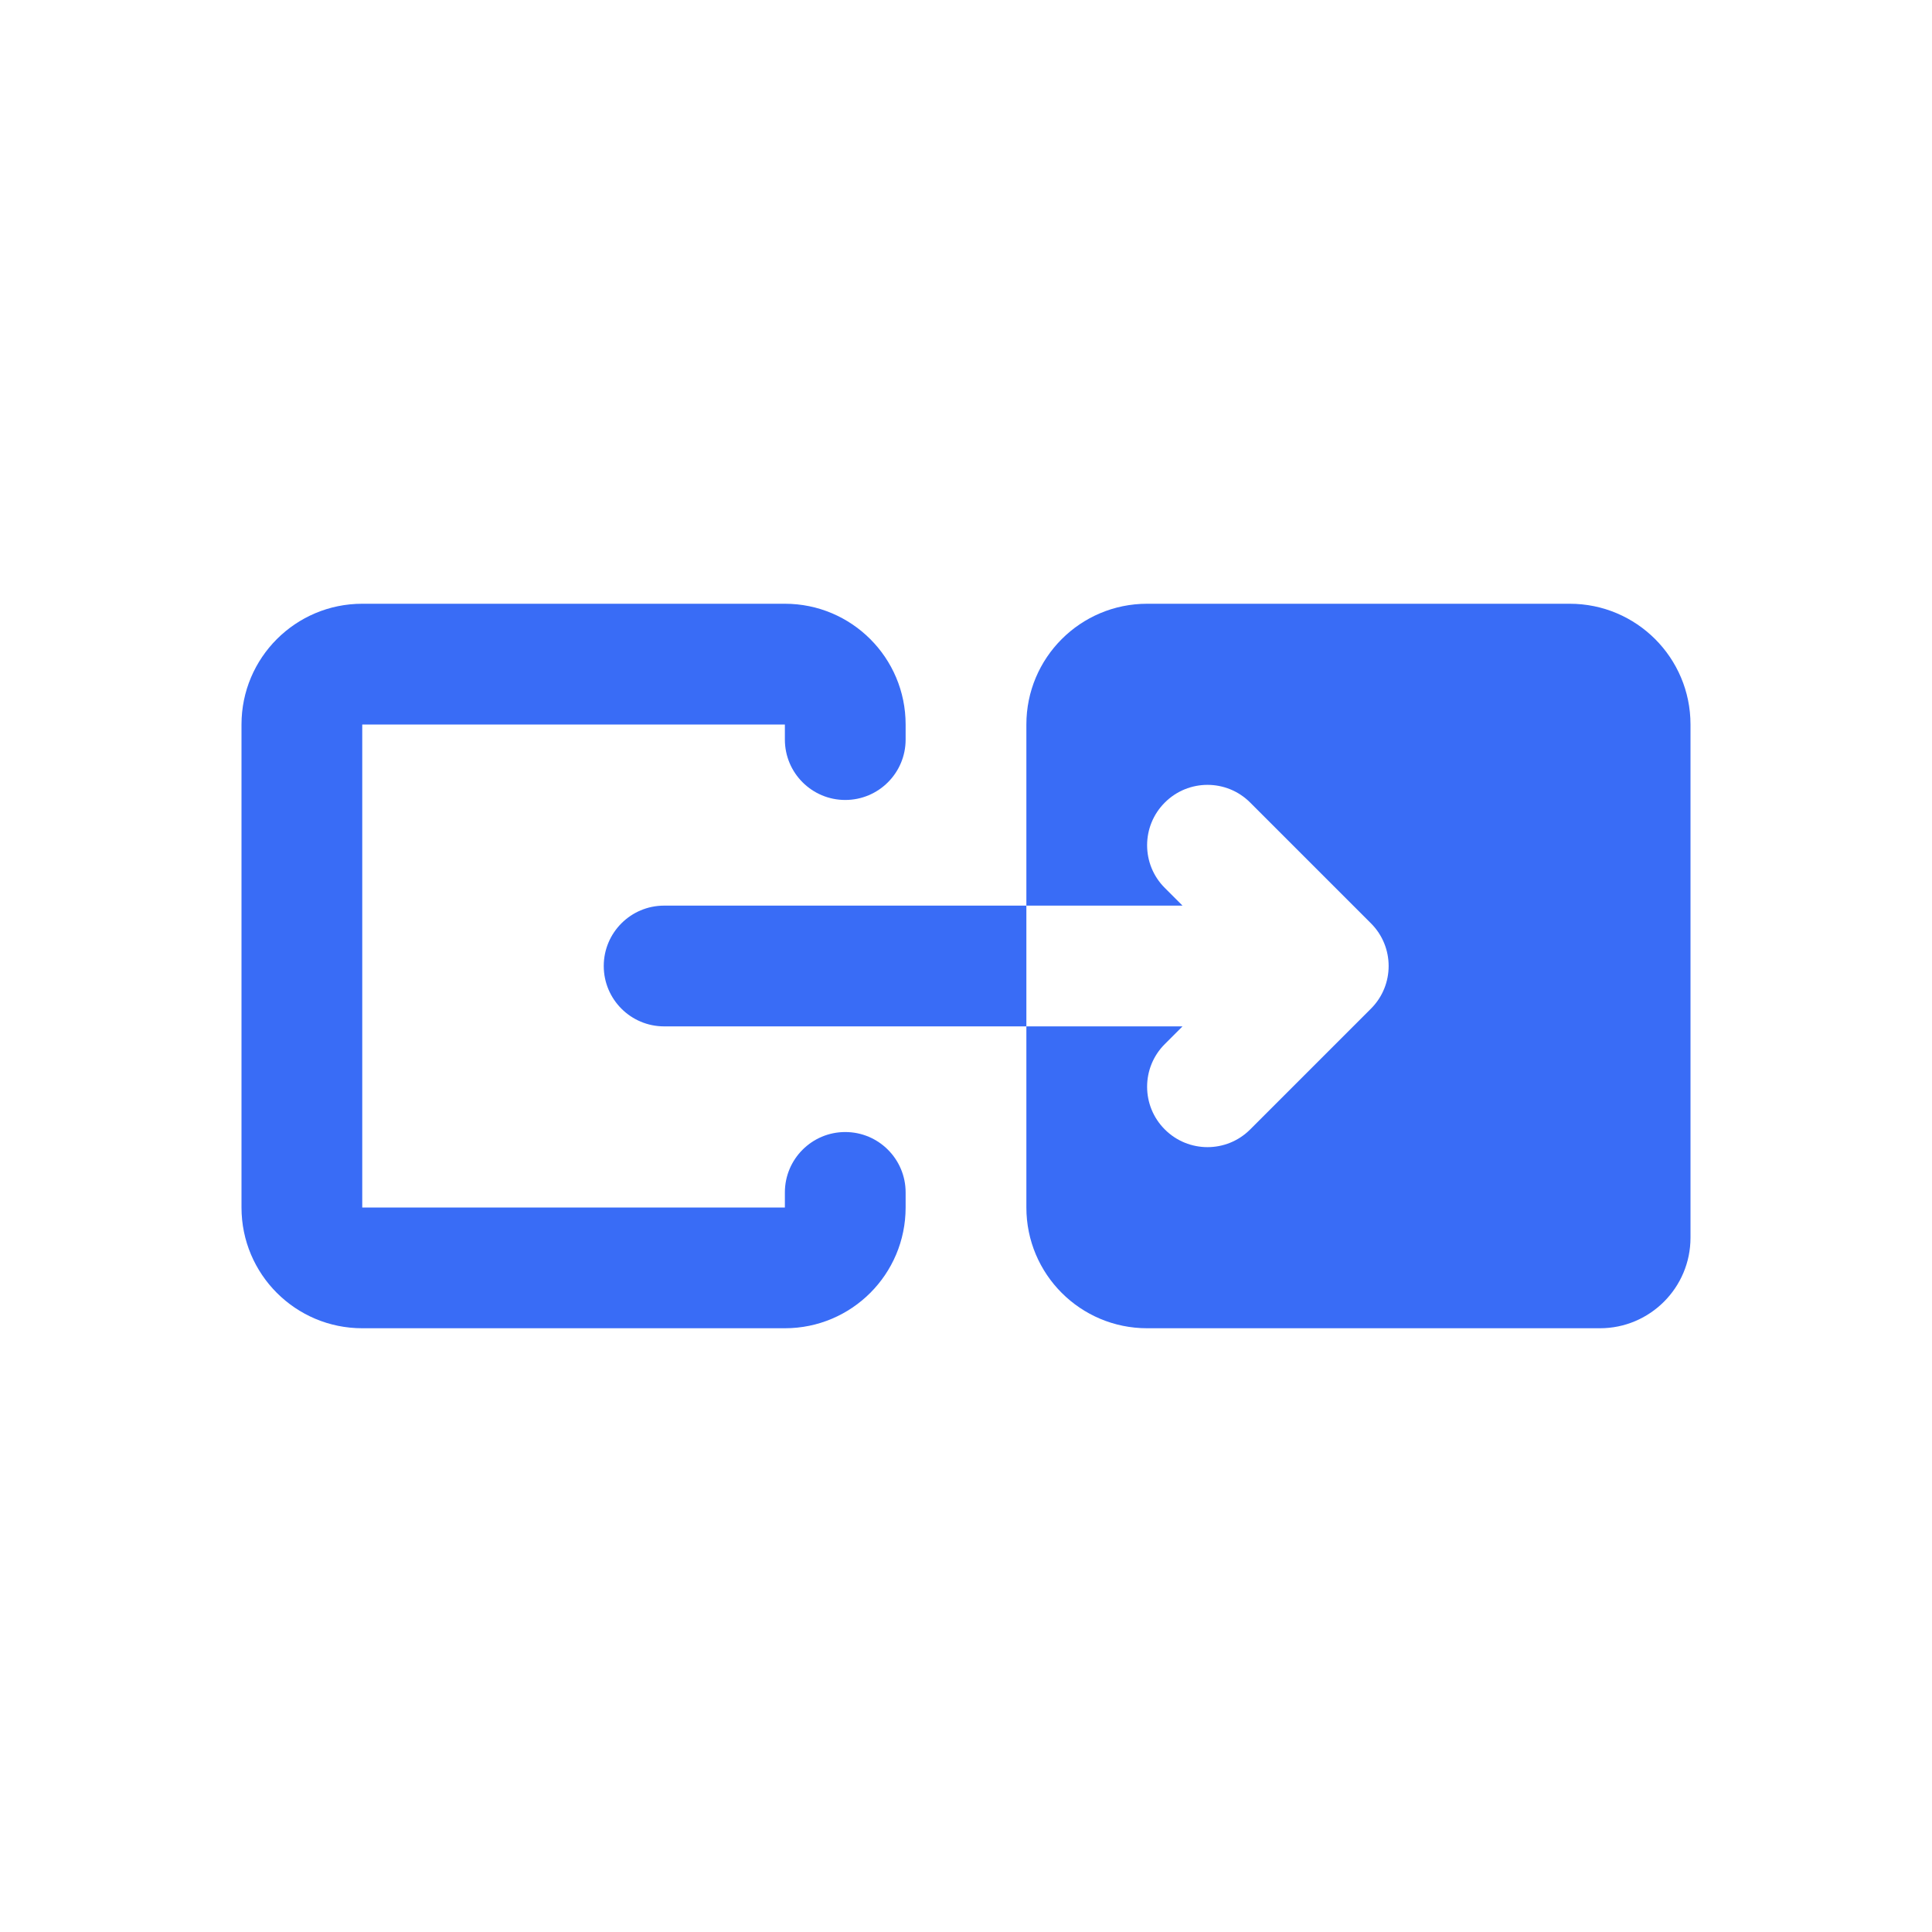 <svg width="32" height="32" viewBox="0 0 32 32" fill="none" xmlns="http://www.w3.org/2000/svg">
<path fill-rule="evenodd" clip-rule="evenodd" d="M4 12C4 10.895 4.895 10 6 10H13C14.105 10 15 10.895 15 12V12.25C15 12.802 14.552 13.25 14 13.25C13.448 13.25 13 12.802 13 12.25V12L6 12V20H13V19.75C13 19.198 13.448 18.75 14 18.75C14.552 18.75 15 19.198 15 19.75V20C15 21.105 14.105 22 13 22H6C4.895 22 4 21.105 4 20V12Z" fill="#396CF6"/>
<path fill-rule="evenodd" clip-rule="evenodd" d="M19 10H26C27.105 10 28 10.895 28 12V20.5C28 21.328 27.328 22 26.5 22H19C17.895 22 17 21.105 17 20V17H19.586L19.293 17.293C18.902 17.683 18.902 18.317 19.293 18.707C19.683 19.098 20.317 19.098 20.707 18.707L22.707 16.707C23.098 16.317 23.098 15.683 22.707 15.293L20.707 13.293C20.317 12.902 19.683 12.902 19.293 13.293C18.902 13.683 18.902 14.317 19.293 14.707L19.586 15H17V12C17 10.895 17.895 10 19 10Z" fill="#396CF6"/>
<path fill-rule="evenodd" clip-rule="evenodd" d="M10 16C10 15.448 10.448 15 11 15H17V17H11C10.448 17 10 16.552 10 16Z" fill="#396CF6"/>
</svg>
